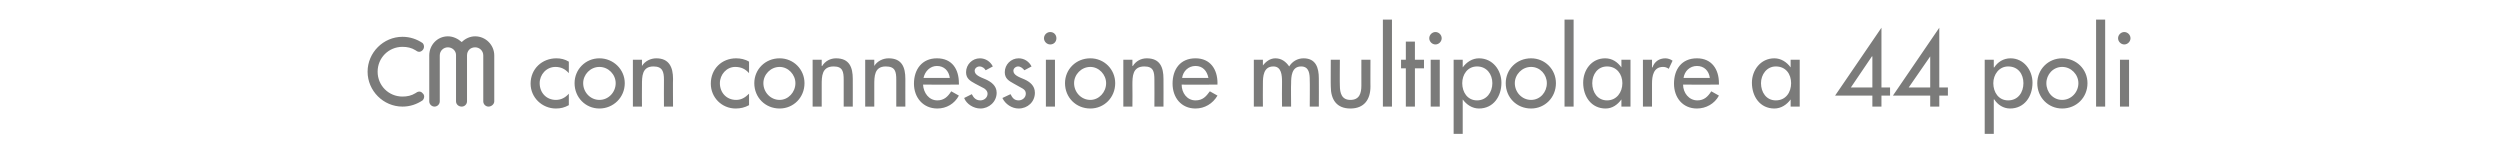<?xml version="1.0" standalone="no"?><!DOCTYPE svg PUBLIC "-//W3C//DTD SVG 1.1//EN" "http://www.w3.org/Graphics/SVG/1.1/DTD/svg11.dtd"><svg xmlns="http://www.w3.org/2000/svg" version="1.1" width="523px" height="34.3px" viewBox="0 -5 523 34.3" style="top:-5px">  <desc>h con connessione multipolare a 44 poli</desc>  <defs/>  <g id="Polygon220372">    <path d="M 103.4 16.2 C 103.4 16.8 102.8 17.3 102.2 17.3 C 101.6 17.3 101.1 16.8 101.1 16.2 C 101.1 16.2 101.1 6.6 101.1 6.6 C 101.1 5.6 100.3 4.9 99.4 4.9 C 98.4 4.9 97.7 5.6 97.7 6.6 C 97.7 6.6 97.7 16.2 97.7 16.2 C 97.7 16.8 97.2 17.3 96.6 17.3 C 95.9 17.3 95.4 16.8 95.4 16.2 C 95.4 13 95.4 9.7 95.4 6.5 C 95.4 5.6 94.6 4.9 93.7 4.9 C 92.8 4.9 92 5.6 92 6.6 C 92 6.6 92 16.2 92 16.2 C 92 16.8 91.5 17.3 90.9 17.3 C 90.3 17.3 89.8 16.8 89.8 16.2 C 89.8 16.2 89.8 6.6 89.8 6.6 C 89.8 4.4 91.5 2.6 93.7 2.6 C 94.8 2.6 95.8 3.1 96.6 3.8 C 97.3 3.1 98.3 2.6 99.4 2.6 C 101.6 2.6 103.4 4.4 103.4 6.6 C 103.4 6.6 103.4 16.2 103.4 16.2 Z M 84.2 4.8 C 81.3 4.8 79 7.1 79 10 C 79 12.9 81.3 15.2 84.2 15.2 C 85.2 15.2 86.1 15 86.9 14.5 C 87.4 14.1 88 14 88.4 14.5 C 88.9 14.9 88.8 15.6 88.4 16 C 87.2 16.8 85.8 17.3 84.2 17.3 C 80.2 17.3 76.9 14 76.9 10 C 76.9 6 80.2 2.7 84.2 2.7 C 85.8 2.7 87.2 3.2 88.4 4 C 88.8 4.4 88.8 5.1 88.4 5.5 C 87.9 6 87.4 5.9 86.9 5.5 C 86.1 5 85.2 4.8 84.2 4.8 Z M 119 10.3 C 118.2 9.4 117.3 9 116.2 9 C 114.3 9 112.9 10.6 112.9 12.4 C 112.9 14.4 114.3 15.9 116.3 15.9 C 117.4 15.9 118.3 15.4 119 14.6 C 119 14.6 119 17 119 17 C 118.1 17.5 117.3 17.7 116.3 17.7 C 113.4 17.7 111 15.4 111 12.5 C 111 9.4 113.4 7.2 116.4 7.2 C 117.3 7.2 118.2 7.4 119 7.9 C 119 7.9 119 10.3 119 10.3 Z M 130.7 12.4 C 130.7 15.4 128.3 17.7 125.4 17.7 C 122.5 17.7 120.2 15.4 120.2 12.4 C 120.2 9.5 122.5 7.2 125.4 7.2 C 128.3 7.2 130.7 9.5 130.7 12.4 Z M 122 12.4 C 122 14.3 123.5 15.9 125.4 15.9 C 127.3 15.9 128.8 14.3 128.8 12.4 C 128.8 10.6 127.3 9 125.4 9 C 123.5 9 122 10.6 122 12.4 Z M 134.3 8.8 C 134.3 8.8 134.31 8.82 134.3 8.8 C 134.9 7.8 136.1 7.2 137.3 7.2 C 140 7.2 140.8 9.1 140.8 11.5 C 140.76 11.47 140.8 17.3 140.8 17.3 L 138.9 17.3 C 138.9 17.3 138.87 11.7 138.9 11.7 C 138.9 10 138.6 8.9 136.7 8.9 C 134.3 8.9 134.3 11 134.3 12.8 C 134.27 12.81 134.3 17.3 134.3 17.3 L 132.4 17.3 L 132.4 7.5 L 134.3 7.5 L 134.3 8.8 Z M 156.7 10.3 C 155.9 9.4 155 9 153.8 9 C 152 9 150.6 10.6 150.6 12.4 C 150.6 14.4 152 15.9 154 15.9 C 155.1 15.9 155.9 15.4 156.7 14.6 C 156.7 14.6 156.7 17 156.7 17 C 155.8 17.5 154.9 17.7 153.9 17.7 C 151 17.7 148.7 15.4 148.7 12.5 C 148.7 9.4 151 7.2 154 7.2 C 154.9 7.2 155.9 7.4 156.7 7.9 C 156.7 7.9 156.7 10.3 156.7 10.3 Z M 168.3 12.4 C 168.3 15.4 166 17.7 163.1 17.7 C 160.1 17.7 157.8 15.4 157.8 12.4 C 157.8 9.5 160.1 7.2 163.1 7.2 C 166 7.2 168.3 9.5 168.3 12.4 Z M 159.7 12.4 C 159.7 14.3 161.2 15.9 163.1 15.9 C 164.9 15.9 166.4 14.3 166.4 12.4 C 166.4 10.6 164.9 9 163.1 9 C 161.2 9 159.7 10.6 159.7 12.4 Z M 171.9 8.8 C 171.9 8.8 171.96 8.82 172 8.8 C 172.6 7.8 173.7 7.2 174.9 7.2 C 177.7 7.2 178.4 9.1 178.4 11.5 C 178.41 11.47 178.4 17.3 178.4 17.3 L 176.5 17.3 C 176.5 17.3 176.52 11.7 176.5 11.7 C 176.5 10 176.3 8.9 174.4 8.9 C 171.9 8.9 171.9 11 171.9 12.8 C 171.92 12.81 171.9 17.3 171.9 17.3 L 170 17.3 L 170 7.5 L 171.9 7.5 L 171.9 8.8 Z M 182.9 8.8 C 182.9 8.8 182.95 8.82 182.9 8.8 C 183.5 7.8 184.7 7.2 185.9 7.2 C 188.7 7.2 189.4 9.1 189.4 11.5 C 189.39 11.47 189.4 17.3 189.4 17.3 L 187.5 17.3 C 187.5 17.3 187.5 11.7 187.5 11.7 C 187.5 10 187.3 8.9 185.3 8.9 C 182.9 8.9 182.9 11 182.9 12.8 C 182.9 12.81 182.9 17.3 182.9 17.3 L 181 17.3 L 181 7.5 L 182.9 7.5 L 182.9 8.8 Z M 193.1 12.7 C 193.2 14.4 194.3 16 196.1 16 C 197.5 16 198.3 15.2 199 14.1 C 199 14.1 200.6 15 200.6 15 C 199.7 16.7 198 17.7 196.1 17.7 C 193.1 17.7 191.2 15.4 191.2 12.5 C 191.2 9.5 192.9 7.2 196 7.2 C 199.2 7.2 200.6 9.5 200.6 12.4 C 200.63 12.43 200.6 12.7 200.6 12.7 C 200.6 12.7 193.13 12.73 193.1 12.7 Z M 198.7 11.3 C 198.5 9.8 197.5 8.8 196 8.8 C 194.6 8.8 193.5 9.9 193.2 11.3 C 193.2 11.3 198.7 11.3 198.7 11.3 Z M 206.2 9.7 C 206 9.3 205.5 8.9 204.9 8.9 C 204.4 8.9 203.9 9.3 203.9 9.8 C 203.9 10.7 205 11.1 206.2 11.6 C 207.3 12.1 208.5 12.9 208.5 14.4 C 208.5 16.3 206.9 17.7 205.1 17.7 C 203.7 17.7 202.2 16.8 201.7 15.5 C 201.7 15.5 203.3 14.7 203.3 14.7 C 203.7 15.5 204.2 16 205.1 16 C 205.9 16 206.6 15.4 206.6 14.6 C 206.6 14.1 206.3 13.8 205.9 13.5 C 205.9 13.5 204 12.5 204 12.5 C 202.9 11.9 202.1 11.4 202.1 10.1 C 202.1 8.5 203.4 7.2 205 7.2 C 206.2 7.2 207.2 7.9 207.7 8.9 C 207.7 8.9 206.2 9.7 206.2 9.7 Z M 214.3 9.7 C 214 9.3 213.5 8.9 213 8.9 C 212.5 8.9 212 9.3 212 9.8 C 212 10.7 213.1 11.1 214.3 11.6 C 215.4 12.1 216.5 12.9 216.5 14.4 C 216.5 16.3 215 17.7 213.1 17.7 C 211.7 17.7 210.3 16.8 209.7 15.5 C 209.7 15.5 211.4 14.7 211.4 14.7 C 211.8 15.5 212.2 16 213.1 16 C 213.9 16 214.6 15.4 214.6 14.6 C 214.6 14.1 214.4 13.8 213.9 13.5 C 213.9 13.5 212.1 12.5 212.1 12.5 C 211 11.9 210.2 11.4 210.2 10.1 C 210.2 8.5 211.5 7.2 213.1 7.2 C 214.3 7.2 215.3 7.9 215.8 8.9 C 215.8 8.9 214.3 9.7 214.3 9.7 Z M 220.7 17.3 L 218.8 17.3 L 218.8 7.5 L 220.7 7.5 L 220.7 17.3 Z M 221 3 C 221 3.7 220.5 4.3 219.7 4.3 C 219 4.3 218.4 3.7 218.4 3 C 218.4 2.3 219 1.7 219.7 1.7 C 220.5 1.7 221 2.3 221 3 Z M 233.3 12.4 C 233.3 15.4 231 17.7 228.1 17.7 C 225.1 17.7 222.8 15.4 222.8 12.4 C 222.8 9.5 225.1 7.2 228.1 7.2 C 231 7.2 233.3 9.5 233.3 12.4 Z M 224.7 12.4 C 224.7 14.3 226.2 15.9 228.1 15.9 C 229.9 15.9 231.4 14.3 231.4 12.4 C 231.4 10.6 229.9 9 228.1 9 C 226.2 9 224.7 10.6 224.7 12.4 Z M 236.9 8.8 C 236.9 8.8 236.98 8.82 237 8.8 C 237.6 7.8 238.7 7.2 239.9 7.2 C 242.7 7.2 243.4 9.1 243.4 11.5 C 243.42 11.47 243.4 17.3 243.4 17.3 L 241.5 17.3 C 241.5 17.3 241.53 11.7 241.5 11.7 C 241.5 10 241.3 8.9 239.4 8.9 C 236.9 8.9 236.9 11 236.9 12.8 C 236.94 12.81 236.9 17.3 236.9 17.3 L 235 17.3 L 235 7.5 L 236.9 7.5 L 236.9 8.8 Z M 247.2 12.7 C 247.2 14.4 248.3 16 250.1 16 C 251.6 16 252.3 15.2 253.1 14.1 C 253.1 14.1 254.7 15 254.7 15 C 253.7 16.7 252 17.7 250.1 17.7 C 247.1 17.7 245.3 15.4 245.3 12.5 C 245.3 9.5 246.9 7.2 250.1 7.2 C 253.2 7.2 254.7 9.5 254.7 12.4 C 254.66 12.43 254.7 12.7 254.7 12.7 C 254.7 12.7 247.16 12.73 247.2 12.7 Z M 252.8 11.3 C 252.5 9.8 251.6 8.8 250.1 8.8 C 248.6 8.8 247.5 9.9 247.3 11.3 C 247.3 11.3 252.8 11.3 252.8 11.3 Z M 264.2 8.7 C 264.2 8.7 264.21 8.74 264.2 8.7 C 264.8 7.9 265.7 7.2 266.8 7.2 C 268.1 7.2 269 7.9 269.7 8.9 C 270.3 7.9 271.4 7.2 272.7 7.2 C 275.3 7.2 275.9 9.2 275.9 11.4 C 275.93 11.44 275.9 17.3 275.9 17.3 L 274 17.3 C 274 17.3 274.04 11.76 274 11.8 C 274 10.5 273.9 8.9 272.2 8.9 C 270.2 8.9 270.1 11 270.1 12.5 C 270.05 12.49 270.1 17.3 270.1 17.3 L 268.2 17.3 C 268.2 17.3 268.16 12.12 268.2 12.1 C 268.2 10.8 268.1 8.9 266.4 8.9 C 264.3 8.9 264.2 11 264.2 12.5 C 264.17 12.49 264.2 17.3 264.2 17.3 L 262.3 17.3 L 262.3 7.5 L 264.2 7.5 L 264.2 8.7 Z M 280.3 7.5 C 280.3 7.5 280.26 12.94 280.3 12.9 C 280.3 14.5 280.7 15.9 282.5 15.9 C 284.4 15.9 284.8 14.5 284.8 12.9 C 284.79 12.94 284.8 7.5 284.8 7.5 L 286.7 7.5 C 286.7 7.5 286.68 13.15 286.7 13.1 C 286.7 15.8 285.4 17.7 282.5 17.7 C 279.6 17.7 278.4 15.8 278.4 13.1 C 278.37 13.15 278.4 7.5 278.4 7.5 L 280.3 7.5 Z M 291.2 17.3 L 289.3 17.3 L 289.3 -0.9 L 291.2 -0.9 L 291.2 17.3 Z M 296 17.3 L 294.1 17.3 L 294.1 9.3 L 293.1 9.3 L 293.1 7.5 L 294.1 7.5 L 294.1 3.7 L 296 3.7 L 296 7.5 L 297.9 7.5 L 297.9 9.3 L 296 9.3 L 296 17.3 Z M 301.2 17.3 L 299.3 17.3 L 299.3 7.5 L 301.2 7.5 L 301.2 17.3 Z M 301.6 3 C 301.6 3.7 301 4.3 300.3 4.3 C 299.6 4.3 299 3.7 299 3 C 299 2.3 299.6 1.7 300.3 1.7 C 301 1.7 301.6 2.3 301.6 3 Z M 312.2 12.4 C 312.2 10.5 311 8.9 309 8.9 C 307 8.9 305.9 10.6 305.9 12.4 C 305.9 14.3 307 16 309 16 C 311 16 312.2 14.3 312.2 12.4 Z M 306 9.1 C 306 9.1 306.02 9.13 306 9.1 C 306.8 8 308 7.2 309.4 7.2 C 312.3 7.2 314.1 9.7 314.1 12.3 C 314.1 15.2 312.4 17.7 309.4 17.7 C 308 17.7 306.8 16.9 306 15.8 C 306.02 15.79 306 15.8 306 15.8 L 306 23 L 304.1 23 L 304.1 7.5 L 306 7.5 L 306 9.1 Z M 325.5 12.4 C 325.5 15.4 323.2 17.7 320.3 17.7 C 317.3 17.7 315 15.4 315 12.4 C 315 9.5 317.3 7.2 320.3 7.2 C 323.2 7.2 325.5 9.5 325.5 12.4 Z M 316.9 12.4 C 316.9 14.3 318.4 15.9 320.3 15.9 C 322.2 15.9 323.6 14.3 323.6 12.4 C 323.6 10.6 322.2 9 320.3 9 C 318.4 9 316.9 10.6 316.9 12.4 Z M 329.2 17.3 L 327.3 17.3 L 327.3 -0.9 L 329.2 -0.9 L 329.2 17.3 Z M 339.4 12.4 C 339.4 10.5 338.2 8.9 336.2 8.9 C 334.2 8.9 333.1 10.6 333.1 12.4 C 333.1 14.3 334.2 16 336.2 16 C 338.2 16 339.4 14.3 339.4 12.4 Z M 341.1 17.3 L 339.2 17.3 L 339.2 15.8 C 339.2 15.8 339.2 15.79 339.2 15.8 C 338.4 16.9 337.3 17.7 335.9 17.7 C 332.9 17.7 331.2 15.2 331.2 12.3 C 331.2 9.7 332.9 7.2 335.8 7.2 C 337.3 7.2 338.4 8 339.2 9.1 C 339.2 9.13 339.2 9.1 339.2 9.1 L 339.2 7.5 L 341.1 7.5 L 341.1 17.3 Z M 345.6 9.1 C 345.6 9.1 345.67 9.09 345.7 9.1 C 346.1 7.9 347.1 7.2 348.4 7.2 C 348.9 7.2 349.5 7.4 349.9 7.7 C 349.9 7.7 349.1 9.4 349.1 9.4 C 348.7 9.1 348.3 9 347.9 9 C 345.9 9 345.6 10.9 345.6 12.5 C 345.61 12.49 345.6 17.3 345.6 17.3 L 343.7 17.3 L 343.7 7.5 L 345.6 7.5 L 345.6 9.1 Z M 352.1 12.7 C 352.1 14.4 353.3 16 355.1 16 C 356.5 16 357.3 15.2 358 14.1 C 358 14.1 359.6 15 359.6 15 C 358.7 16.7 356.9 17.7 355 17.7 C 352 17.7 350.2 15.4 350.2 12.5 C 350.2 9.5 351.8 7.2 355 7.2 C 358.1 7.2 359.6 9.5 359.6 12.4 C 359.59 12.43 359.6 12.7 359.6 12.7 C 359.6 12.7 352.1 12.73 352.1 12.7 Z M 357.7 11.3 C 357.5 9.8 356.5 8.8 355 8.8 C 353.5 8.8 352.4 9.9 352.2 11.3 C 352.2 11.3 357.7 11.3 357.7 11.3 Z M 374.7 12.4 C 374.7 10.5 373.6 8.9 371.5 8.9 C 369.6 8.9 368.4 10.6 368.4 12.4 C 368.4 14.3 369.5 16 371.5 16 C 373.6 16 374.7 14.3 374.7 12.4 Z M 376.5 17.3 L 374.6 17.3 L 374.6 15.8 C 374.6 15.8 374.57 15.79 374.6 15.8 C 373.8 16.9 372.6 17.7 371.2 17.7 C 368.2 17.7 366.5 15.2 366.5 12.3 C 366.5 9.7 368.3 7.2 371.2 7.2 C 372.6 7.2 373.8 8 374.6 9.1 C 374.57 9.13 374.6 9.1 374.6 9.1 L 374.6 7.5 L 376.5 7.5 L 376.5 17.3 Z M 395.4 13.3 L 395.4 15 L 393.6 15 L 393.6 17.3 L 391.7 17.3 L 391.7 15 L 383.9 15 L 393.6 0.8 L 393.6 13.3 L 395.4 13.3 Z M 391.7 6.8 L 391.6 6.8 L 387.2 13.3 L 391.7 13.3 L 391.7 6.8 Z M 407.5 13.3 L 407.5 15 L 405.7 15 L 405.7 17.3 L 403.8 17.3 L 403.8 15 L 396 15 L 405.7 0.8 L 405.7 13.3 L 407.5 13.3 Z M 403.8 6.8 L 403.8 6.8 L 399.3 13.3 L 403.8 13.3 L 403.8 6.8 Z M 423.3 12.4 C 423.3 10.5 422.2 8.9 420.1 8.9 C 418.2 8.9 417 10.6 417 12.4 C 417 14.3 418.1 16 420.1 16 C 422.2 16 423.3 14.3 423.3 12.4 Z M 417.1 9.1 C 417.1 9.1 417.15 9.13 417.2 9.1 C 417.9 8 419.1 7.2 420.6 7.2 C 423.4 7.2 425.2 9.7 425.2 12.3 C 425.2 15.2 423.5 17.7 420.5 17.7 C 419.1 17.7 417.9 16.9 417.2 15.8 C 417.15 15.79 417.1 15.8 417.1 15.8 L 417.1 23 L 415.2 23 L 415.2 7.5 L 417.1 7.5 L 417.1 9.1 Z M 436.7 12.4 C 436.7 15.4 434.4 17.7 431.4 17.7 C 428.5 17.7 426.2 15.4 426.2 12.4 C 426.2 9.5 428.5 7.2 431.4 7.2 C 434.4 7.2 436.7 9.5 436.7 12.4 Z M 428.1 12.4 C 428.1 14.3 429.5 15.9 431.4 15.9 C 433.3 15.9 434.8 14.3 434.8 12.4 C 434.8 10.6 433.3 9 431.4 9 C 429.5 9 428.1 10.6 428.1 12.4 Z M 440.4 17.3 L 438.5 17.3 L 438.5 -0.9 L 440.4 -0.9 L 440.4 17.3 Z M 445.4 17.3 L 443.5 17.3 L 443.5 7.5 L 445.4 7.5 L 445.4 17.3 Z M 445.7 3 C 445.7 3.7 445.1 4.3 444.4 4.3 C 443.7 4.3 443.1 3.7 443.1 3 C 443.1 2.3 443.7 1.7 444.4 1.7 C 445.1 1.7 445.7 2.3 445.7 3 Z " stroke="none" fill="#7b7b7a"/>  </g></svg>